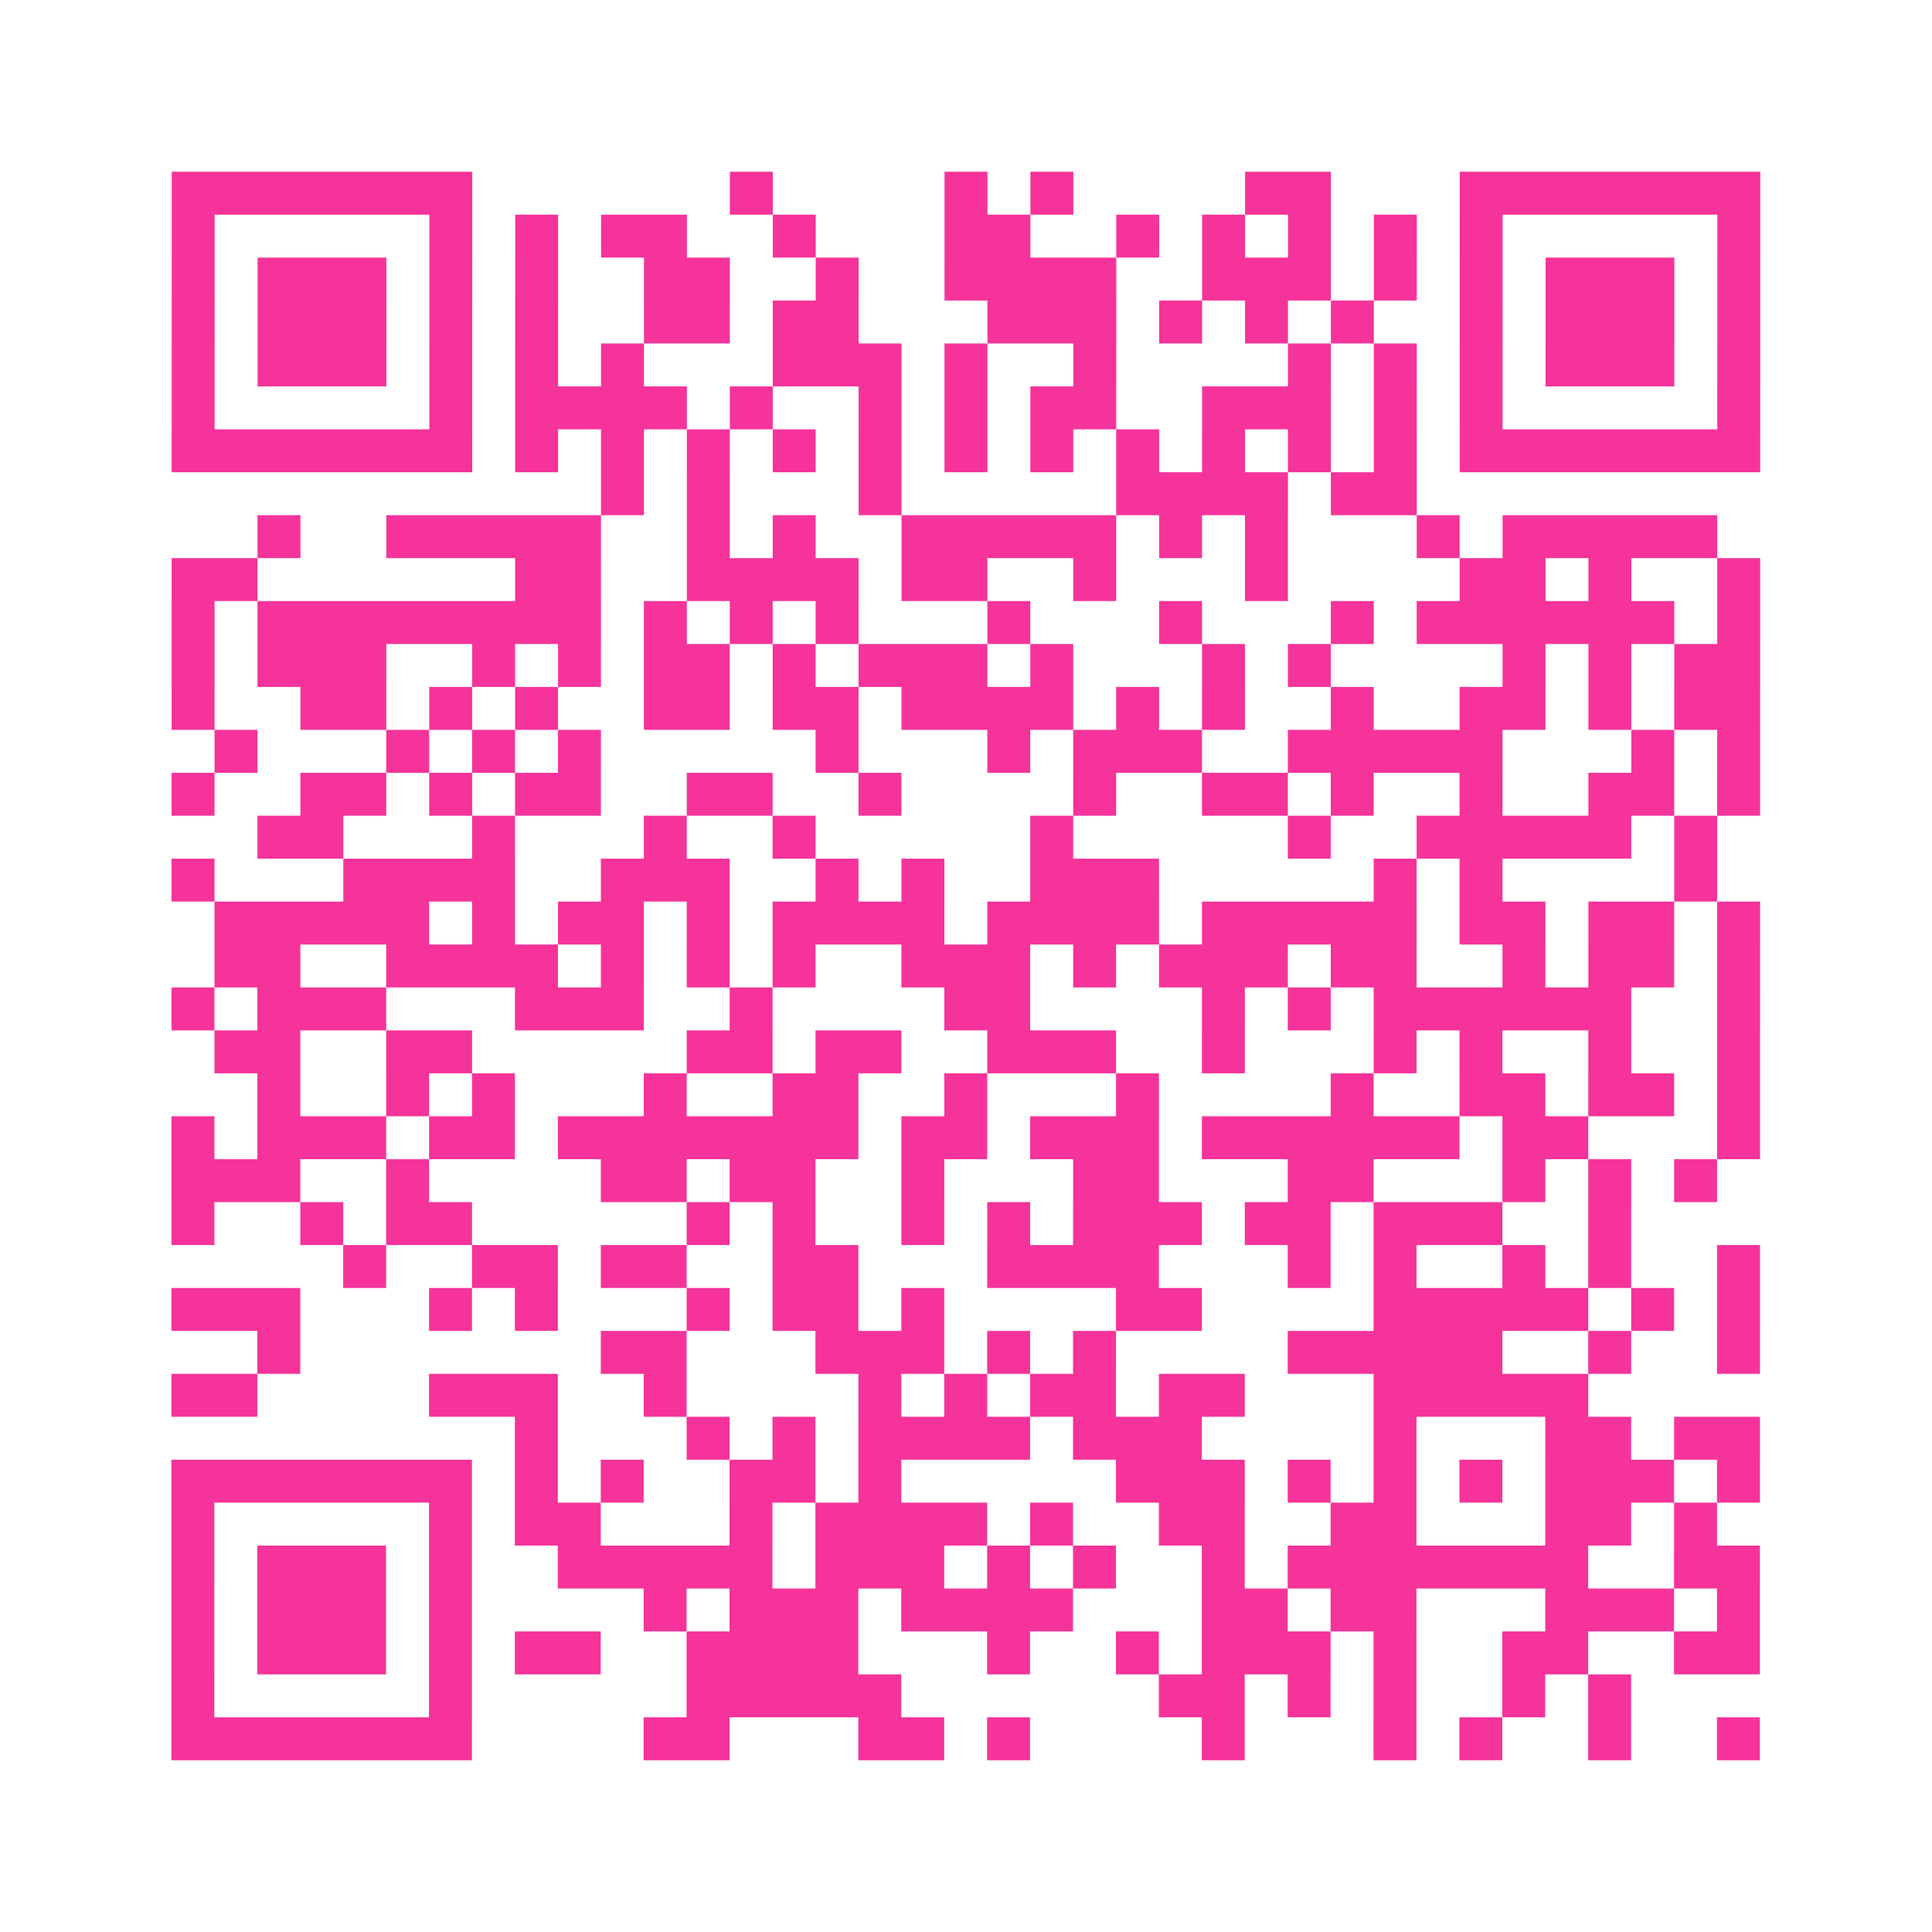 <?xml version="1.0" encoding="UTF-8"?>
<svg xmlns="http://www.w3.org/2000/svg" viewBox="0 0 45 45" class="pyqrcode"><path fill="transparent" d="M0 0h45v45h-45z"/><path stroke="#f6339b" class="pyqrline" d="M4 4.5h7m6 0h1m4 0h1m1 0h1m4 0h2m3 0h7m-37 1h1m5 0h1m1 0h1m1 0h2m2 0h1m3 0h2m2 0h1m1 0h1m1 0h1m1 0h1m1 0h1m5 0h1m-37 1h1m1 0h3m1 0h1m1 0h1m2 0h2m2 0h1m2 0h4m2 0h3m1 0h1m1 0h1m1 0h3m1 0h1m-37 1h1m1 0h3m1 0h1m1 0h1m2 0h2m1 0h2m3 0h3m1 0h1m1 0h1m1 0h1m2 0h1m1 0h3m1 0h1m-37 1h1m1 0h3m1 0h1m1 0h1m1 0h1m3 0h3m1 0h1m2 0h1m4 0h1m1 0h1m1 0h1m1 0h3m1 0h1m-37 1h1m5 0h1m1 0h4m1 0h1m2 0h1m1 0h1m1 0h2m2 0h3m1 0h1m1 0h1m5 0h1m-37 1h7m1 0h1m1 0h1m1 0h1m1 0h1m1 0h1m1 0h1m1 0h1m1 0h1m1 0h1m1 0h1m1 0h1m1 0h7m-27 1h1m1 0h1m3 0h1m5 0h4m1 0h2m-27 1h1m2 0h5m2 0h1m1 0h1m2 0h5m1 0h1m1 0h1m3 0h1m1 0h5m-36 1h2m6 0h2m2 0h4m1 0h2m2 0h1m3 0h1m4 0h2m1 0h1m2 0h1m-37 1h1m1 0h8m1 0h1m1 0h1m1 0h1m3 0h1m3 0h1m3 0h1m1 0h6m1 0h1m-37 1h1m1 0h3m2 0h1m1 0h1m1 0h2m1 0h1m1 0h3m1 0h1m3 0h1m1 0h1m4 0h1m1 0h1m1 0h2m-37 1h1m2 0h2m1 0h1m1 0h1m2 0h2m1 0h2m1 0h4m1 0h1m1 0h1m2 0h1m2 0h2m1 0h1m1 0h2m-36 1h1m3 0h1m1 0h1m1 0h1m5 0h1m3 0h1m1 0h3m2 0h5m3 0h1m1 0h1m-37 1h1m2 0h2m1 0h1m1 0h2m2 0h2m2 0h1m4 0h1m2 0h2m1 0h1m2 0h1m2 0h2m1 0h1m-35 1h2m3 0h1m3 0h1m2 0h1m5 0h1m5 0h1m2 0h5m1 0h1m-36 1h1m3 0h4m2 0h3m2 0h1m1 0h1m2 0h3m5 0h1m1 0h1m4 0h1m-35 1h5m1 0h1m1 0h2m1 0h1m1 0h4m1 0h4m1 0h5m1 0h2m1 0h2m1 0h1m-36 1h2m2 0h4m1 0h1m1 0h1m1 0h1m2 0h3m1 0h1m1 0h3m1 0h2m2 0h1m1 0h2m1 0h1m-37 1h1m1 0h3m3 0h3m2 0h1m4 0h2m4 0h1m1 0h1m1 0h6m2 0h1m-36 1h2m2 0h2m5 0h2m1 0h2m2 0h3m2 0h1m3 0h1m1 0h1m2 0h1m2 0h1m-35 1h1m2 0h1m1 0h1m3 0h1m2 0h2m2 0h1m3 0h1m4 0h1m2 0h2m1 0h2m1 0h1m-37 1h1m1 0h3m1 0h2m1 0h7m1 0h2m1 0h3m1 0h6m1 0h2m3 0h1m-37 1h3m2 0h1m4 0h2m1 0h2m2 0h1m3 0h2m3 0h2m3 0h1m1 0h1m1 0h1m-36 1h1m2 0h1m1 0h2m5 0h1m1 0h1m2 0h1m1 0h1m1 0h3m1 0h2m1 0h3m2 0h1m-30 1h1m2 0h2m1 0h2m2 0h2m3 0h4m3 0h1m1 0h1m2 0h1m1 0h1m2 0h1m-37 1h3m3 0h1m1 0h1m3 0h1m1 0h2m1 0h1m4 0h2m4 0h5m1 0h1m1 0h1m-35 1h1m7 0h2m3 0h3m1 0h1m1 0h1m4 0h5m2 0h1m2 0h1m-37 1h2m4 0h3m2 0h1m4 0h1m1 0h1m1 0h2m1 0h2m3 0h5m-25 1h1m3 0h1m1 0h1m1 0h4m1 0h3m4 0h1m3 0h2m1 0h2m-37 1h7m1 0h1m1 0h1m2 0h2m1 0h1m5 0h3m1 0h1m1 0h1m1 0h1m1 0h3m1 0h1m-37 1h1m5 0h1m1 0h2m3 0h1m1 0h4m1 0h1m2 0h2m2 0h2m3 0h2m1 0h1m-36 1h1m1 0h3m1 0h1m2 0h5m1 0h3m1 0h1m1 0h1m2 0h1m1 0h7m2 0h2m-37 1h1m1 0h3m1 0h1m4 0h1m1 0h3m1 0h4m3 0h2m1 0h2m3 0h3m1 0h1m-37 1h1m1 0h3m1 0h1m1 0h2m2 0h4m3 0h1m2 0h1m1 0h3m1 0h1m2 0h2m2 0h2m-37 1h1m5 0h1m5 0h5m6 0h2m1 0h1m1 0h1m2 0h1m1 0h1m-34 1h7m4 0h2m3 0h2m1 0h1m4 0h1m3 0h1m1 0h1m2 0h1m2 0h1"/></svg>
